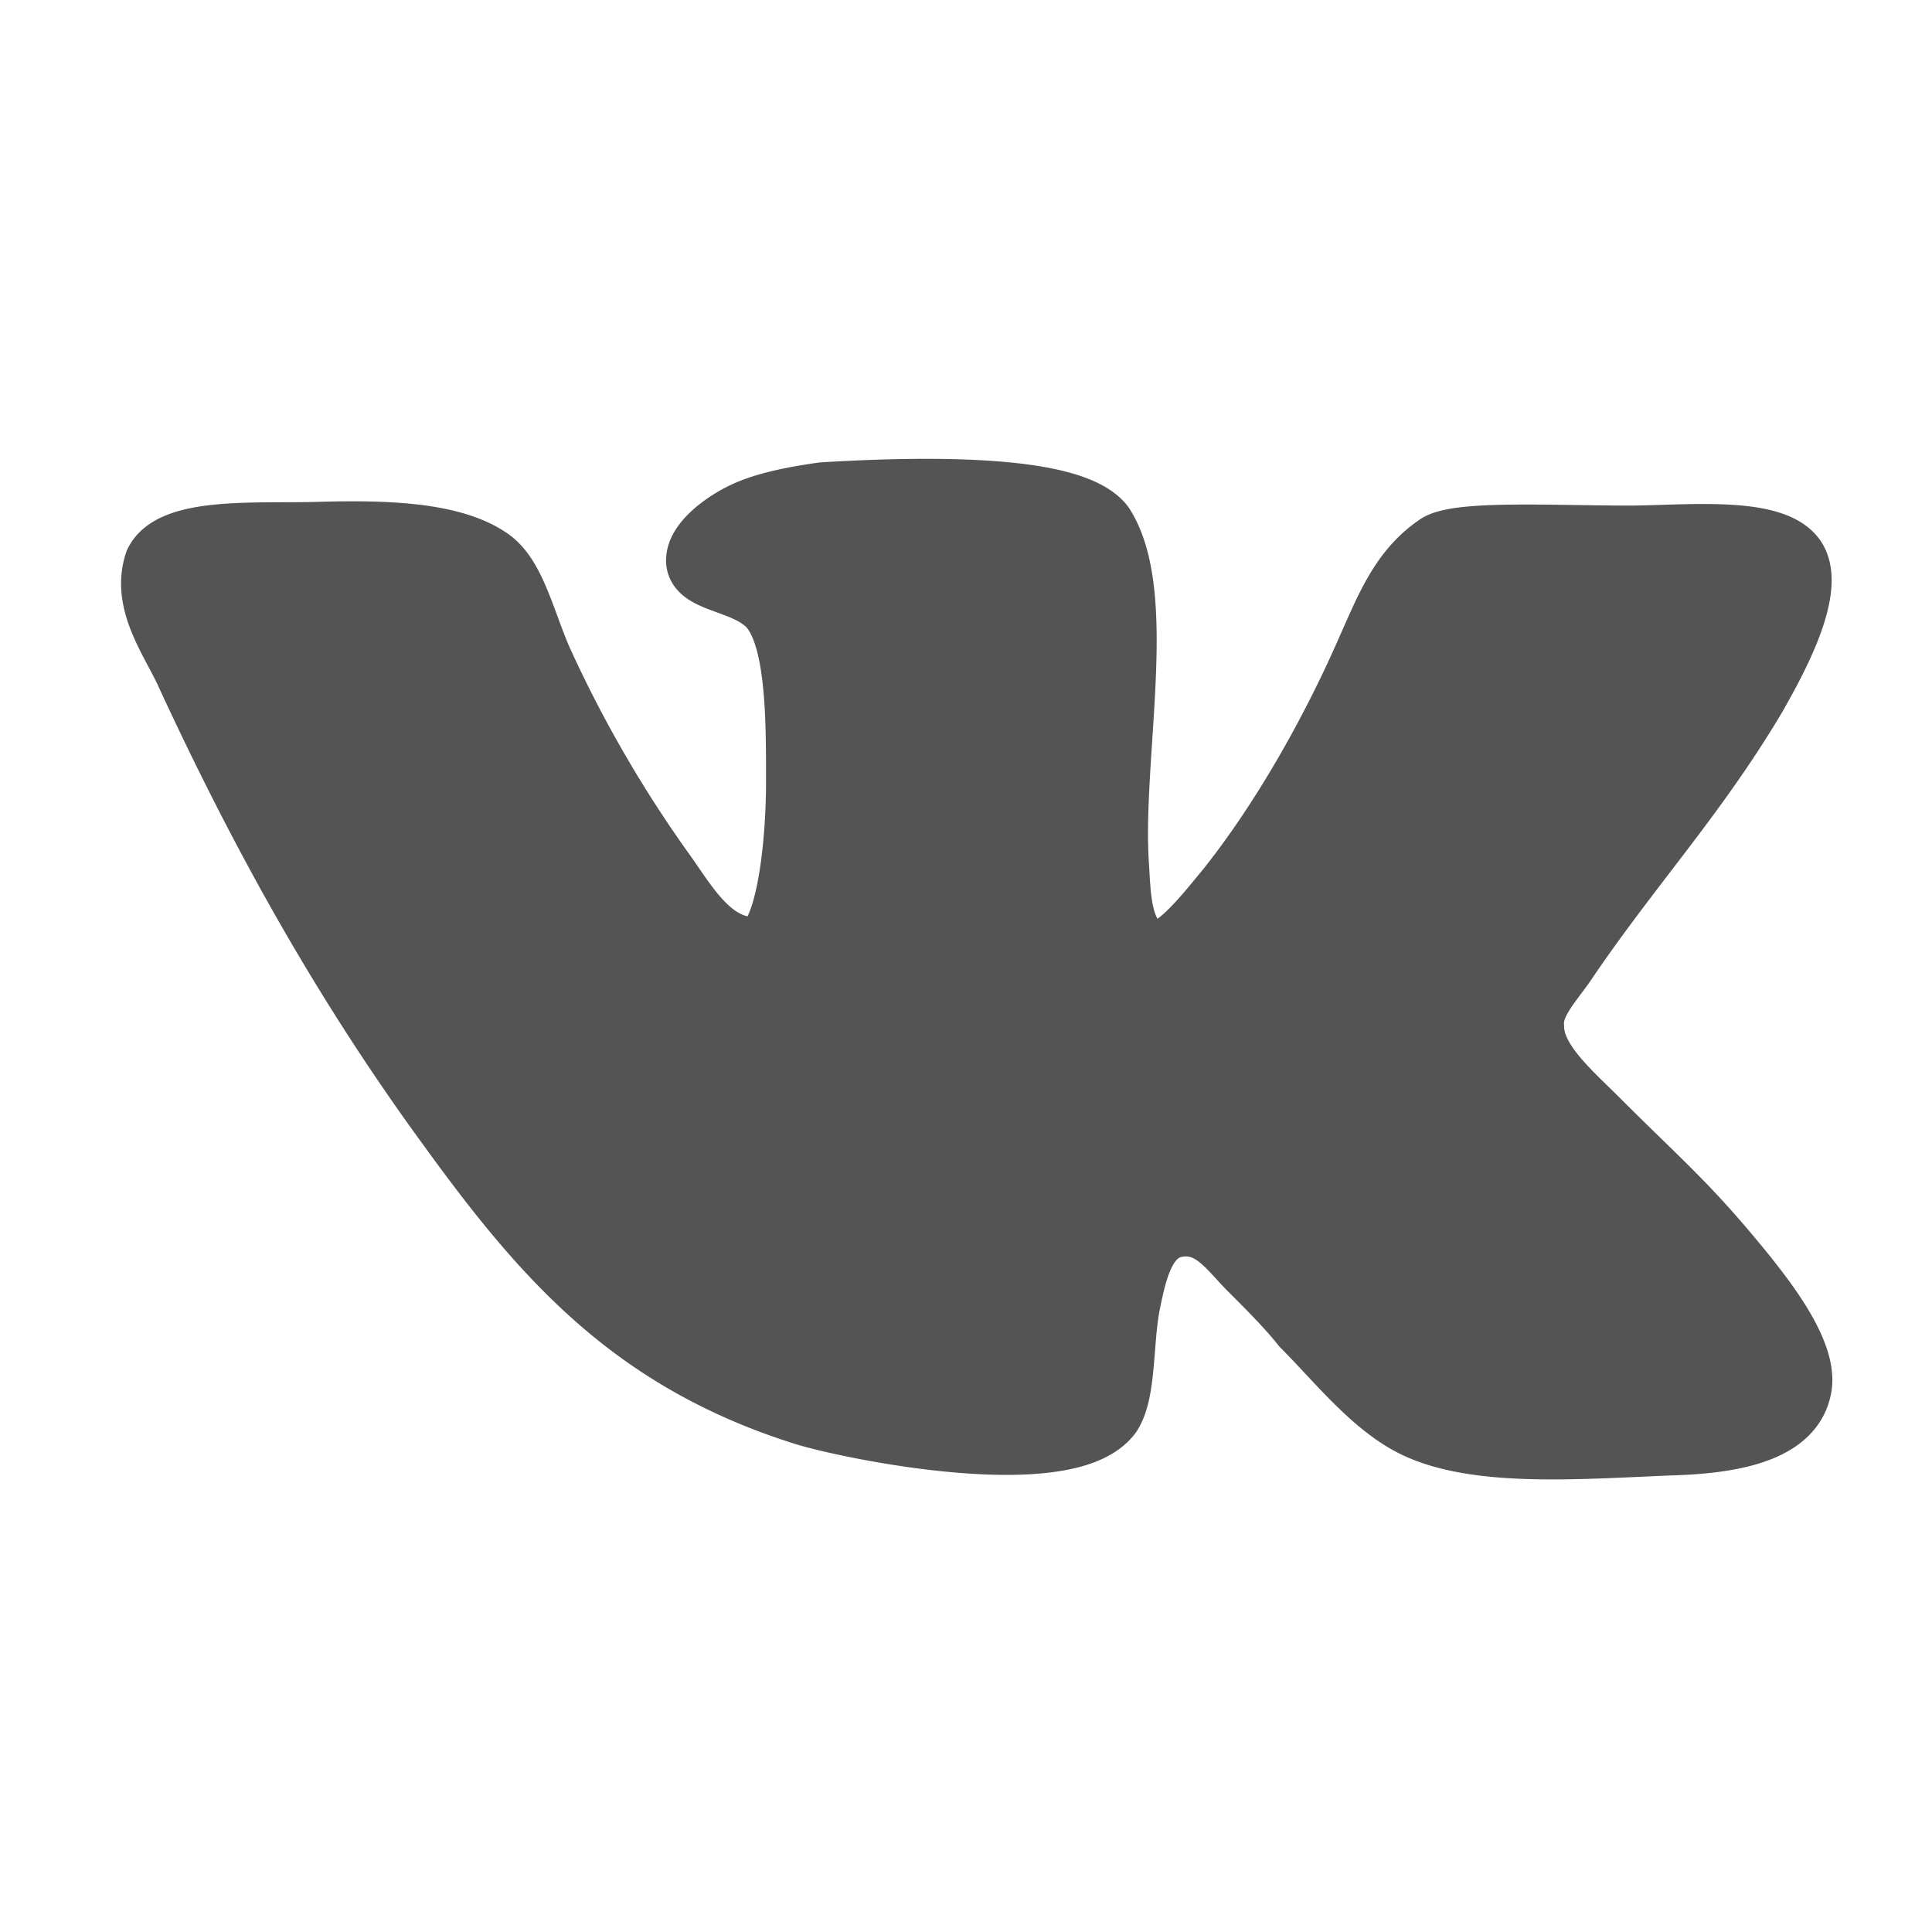 <svg xmlns="http://www.w3.org/2000/svg" fill="#545454" stroke="#545454" viewBox="-2.5 0 32 32"><path d="M16.563 15.75c-.5-.188-.5-.906-.531-1.406-.125-1.781.5-4.5-.25-5.656-.531-.688-3.094-.625-4.656-.531-.438.063-.969.156-1.344.344s-.75.5-.75.781c0 .406.938.344 1.281.875.375.563.375 1.781.375 2.781 0 1.156-.188 2.688-.656 2.75-.719.031-1.125-.688-1.5-1.219a20.851 20.851 0 0 1-2.063-3.563c-.281-.656-.438-1.375-.844-1.656-.625-.438-1.75-.469-2.844-.438-1 .031-2.438-.094-2.719.5-.219.656.25 1.281.5 1.813 1.281 2.781 2.656 5.219 4.344 7.531 1.563 2.156 3.031 3.875 5.906 4.781.813.25 4.375.969 5.094 0 .25-.375.188-1.219.313-1.844s.281-1.25.875-1.281c.5-.031.781.406 1.094.719.344.344.625.625.875.938.594.594 1.219 1.406 1.969 1.719 1.031.438 2.625.313 4.125.25 1.219-.031 2.094-.281 2.188-1 .063-.563-.563-1.375-.938-1.844-.938-1.156-1.375-1.5-2.438-2.563-.469-.469-1.063-.969-1.063-1.531-.031-.344.25-.656.5-1 1.094-1.625 2.188-2.781 3.188-4.469.281-.5.938-1.656.688-2.219-.281-.625-1.844-.438-2.813-.438-1.25 0-2.875-.094-3.188.156-.594.406-.844 1.063-1.125 1.688-.625 1.438-1.469 2.906-2.344 4-.313.375-.906 1.156-1.25 1.031z"/></svg>